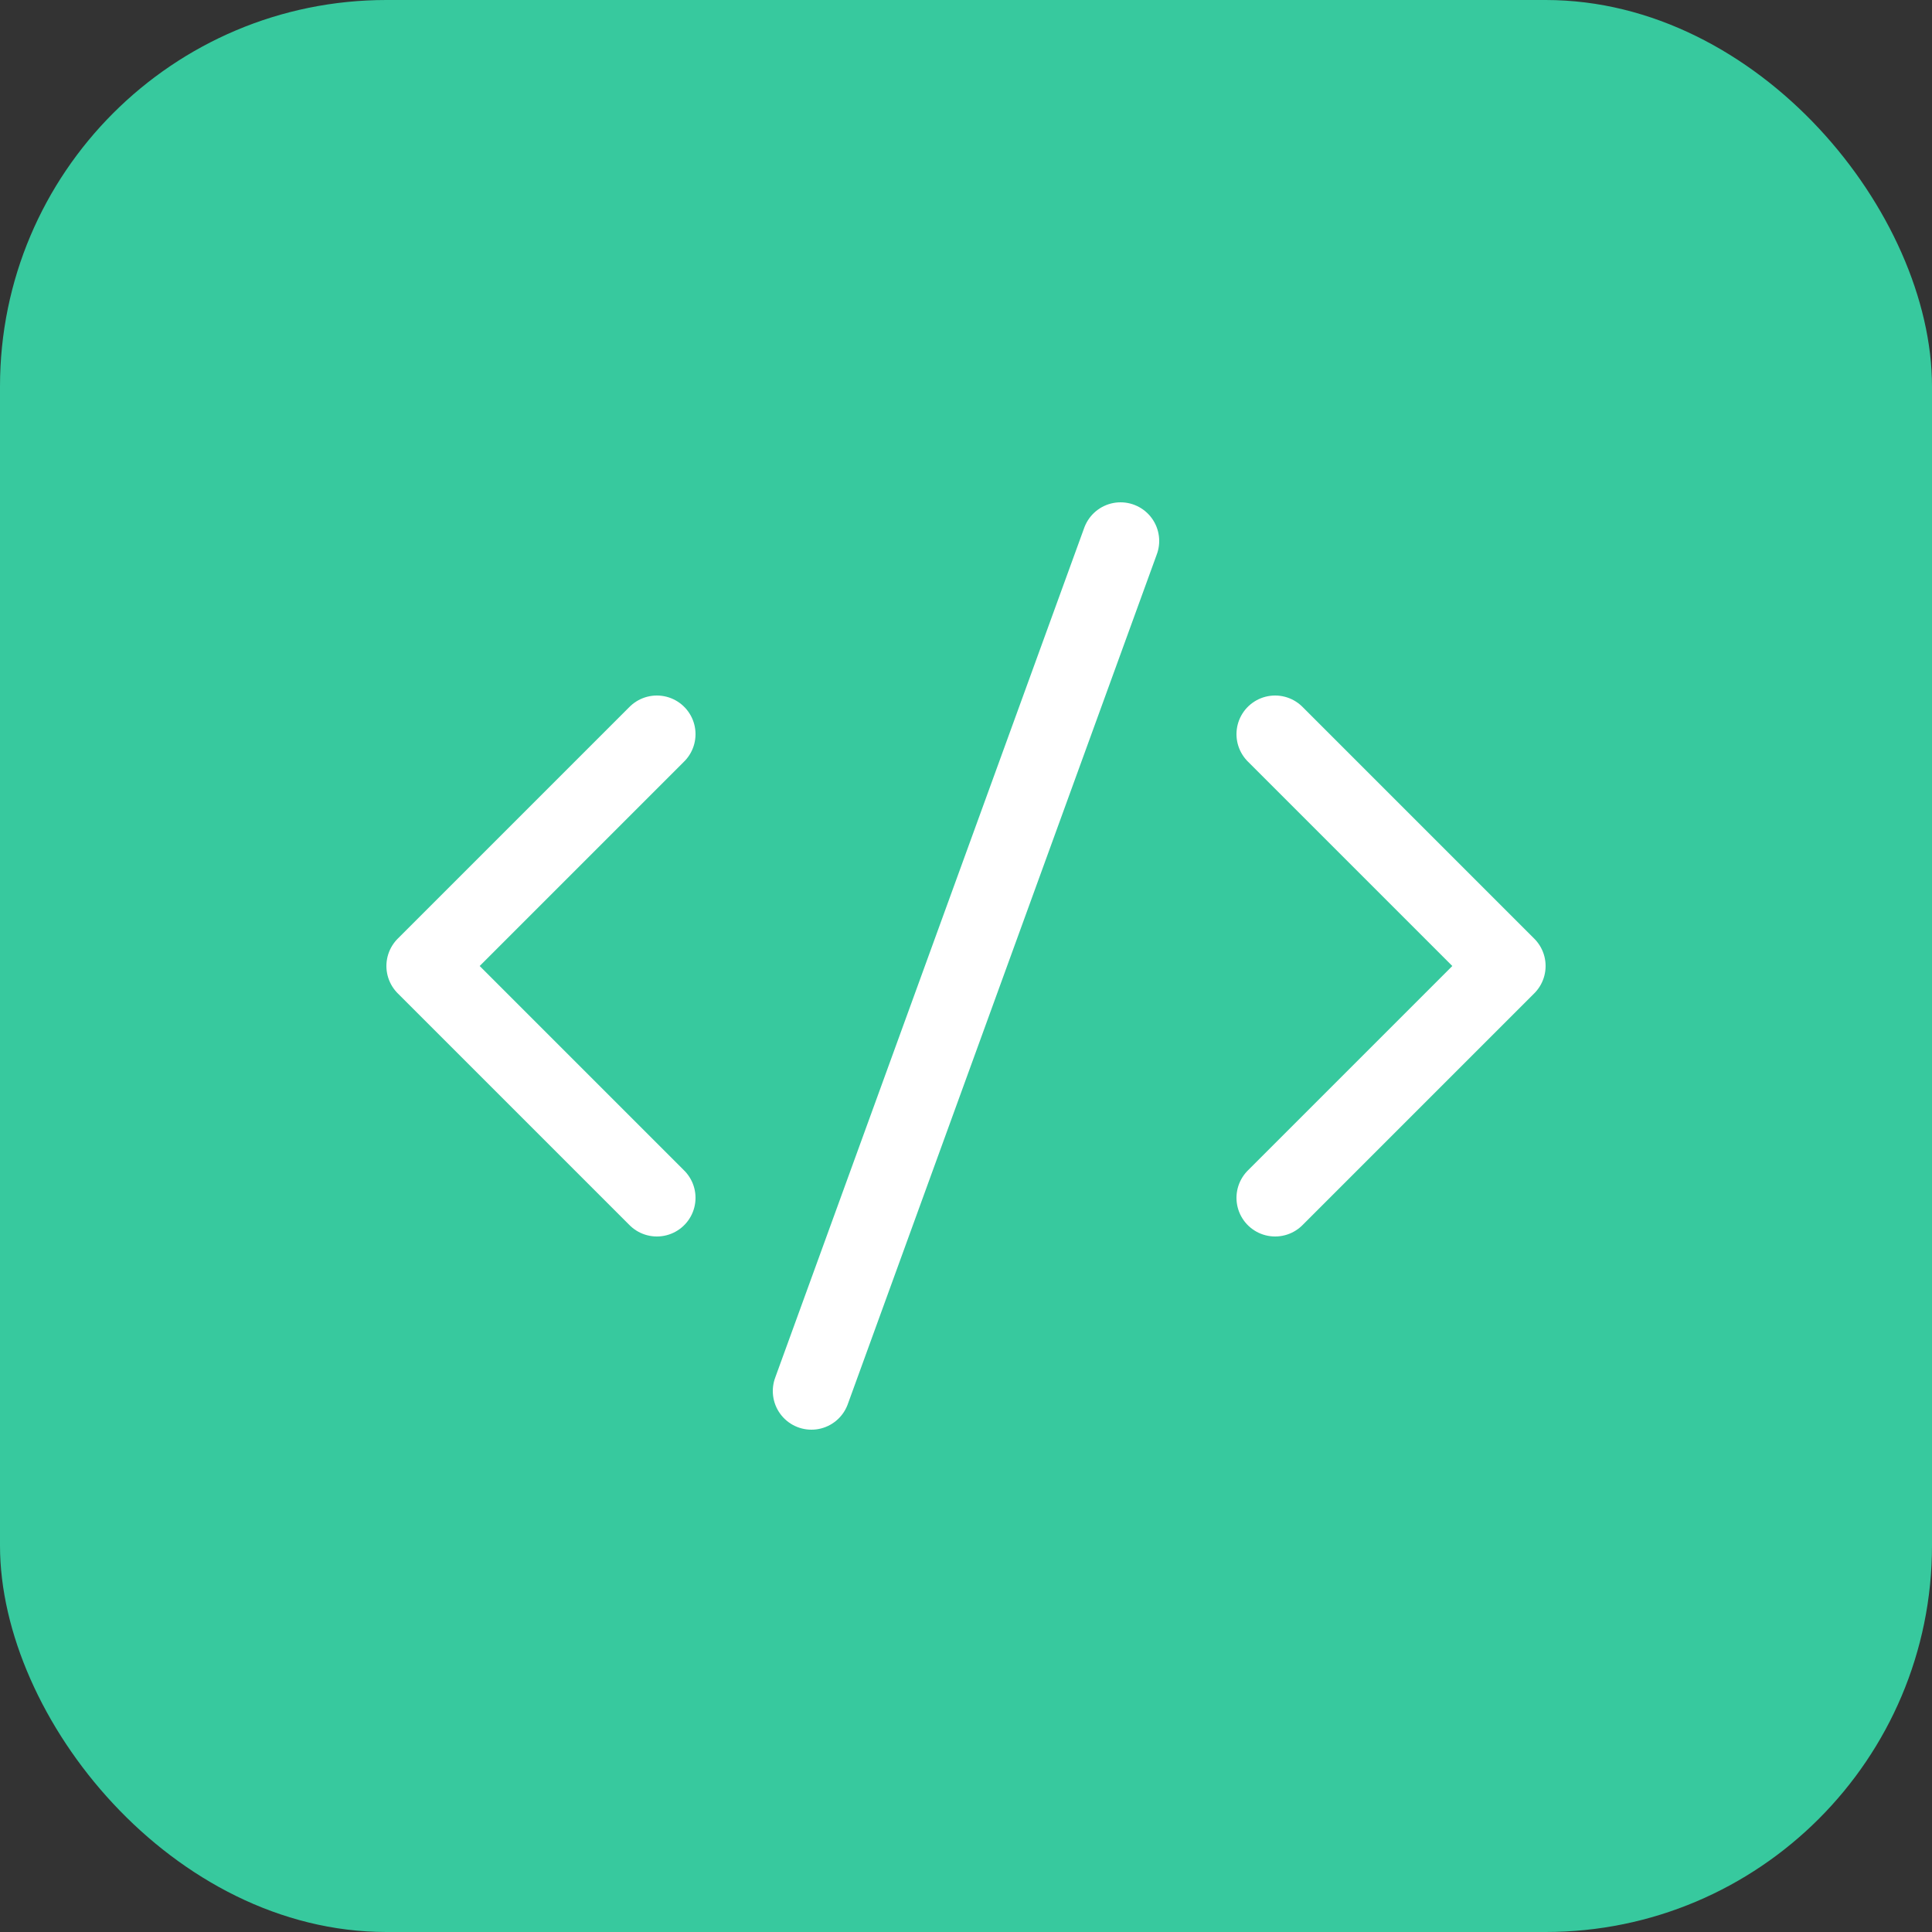 <svg width="50" height="50" viewBox="0 0 50 50" fill="none" xmlns="http://www.w3.org/2000/svg">
<rect x="0" y="0" width="50" height="50" fill="#333333" stroke="none"/>
<rect width="50" height="50" rx="10" fill="#37C99E"/>
<path d="M17 19L11 25L17 31" stroke="white" stroke-width="2" stroke-miterlimit="10" stroke-linecap="round" stroke-linejoin="round"/>
<path d="M33 19L39 25L33 31" stroke="white" stroke-width="2" stroke-miterlimit="10" stroke-linecap="round" stroke-linejoin="round"/>
<path d="M21 36L29 14" stroke="white" stroke-width="2" stroke-miterlimit="10" stroke-linecap="round" stroke-linejoin="round"/>
</svg>
